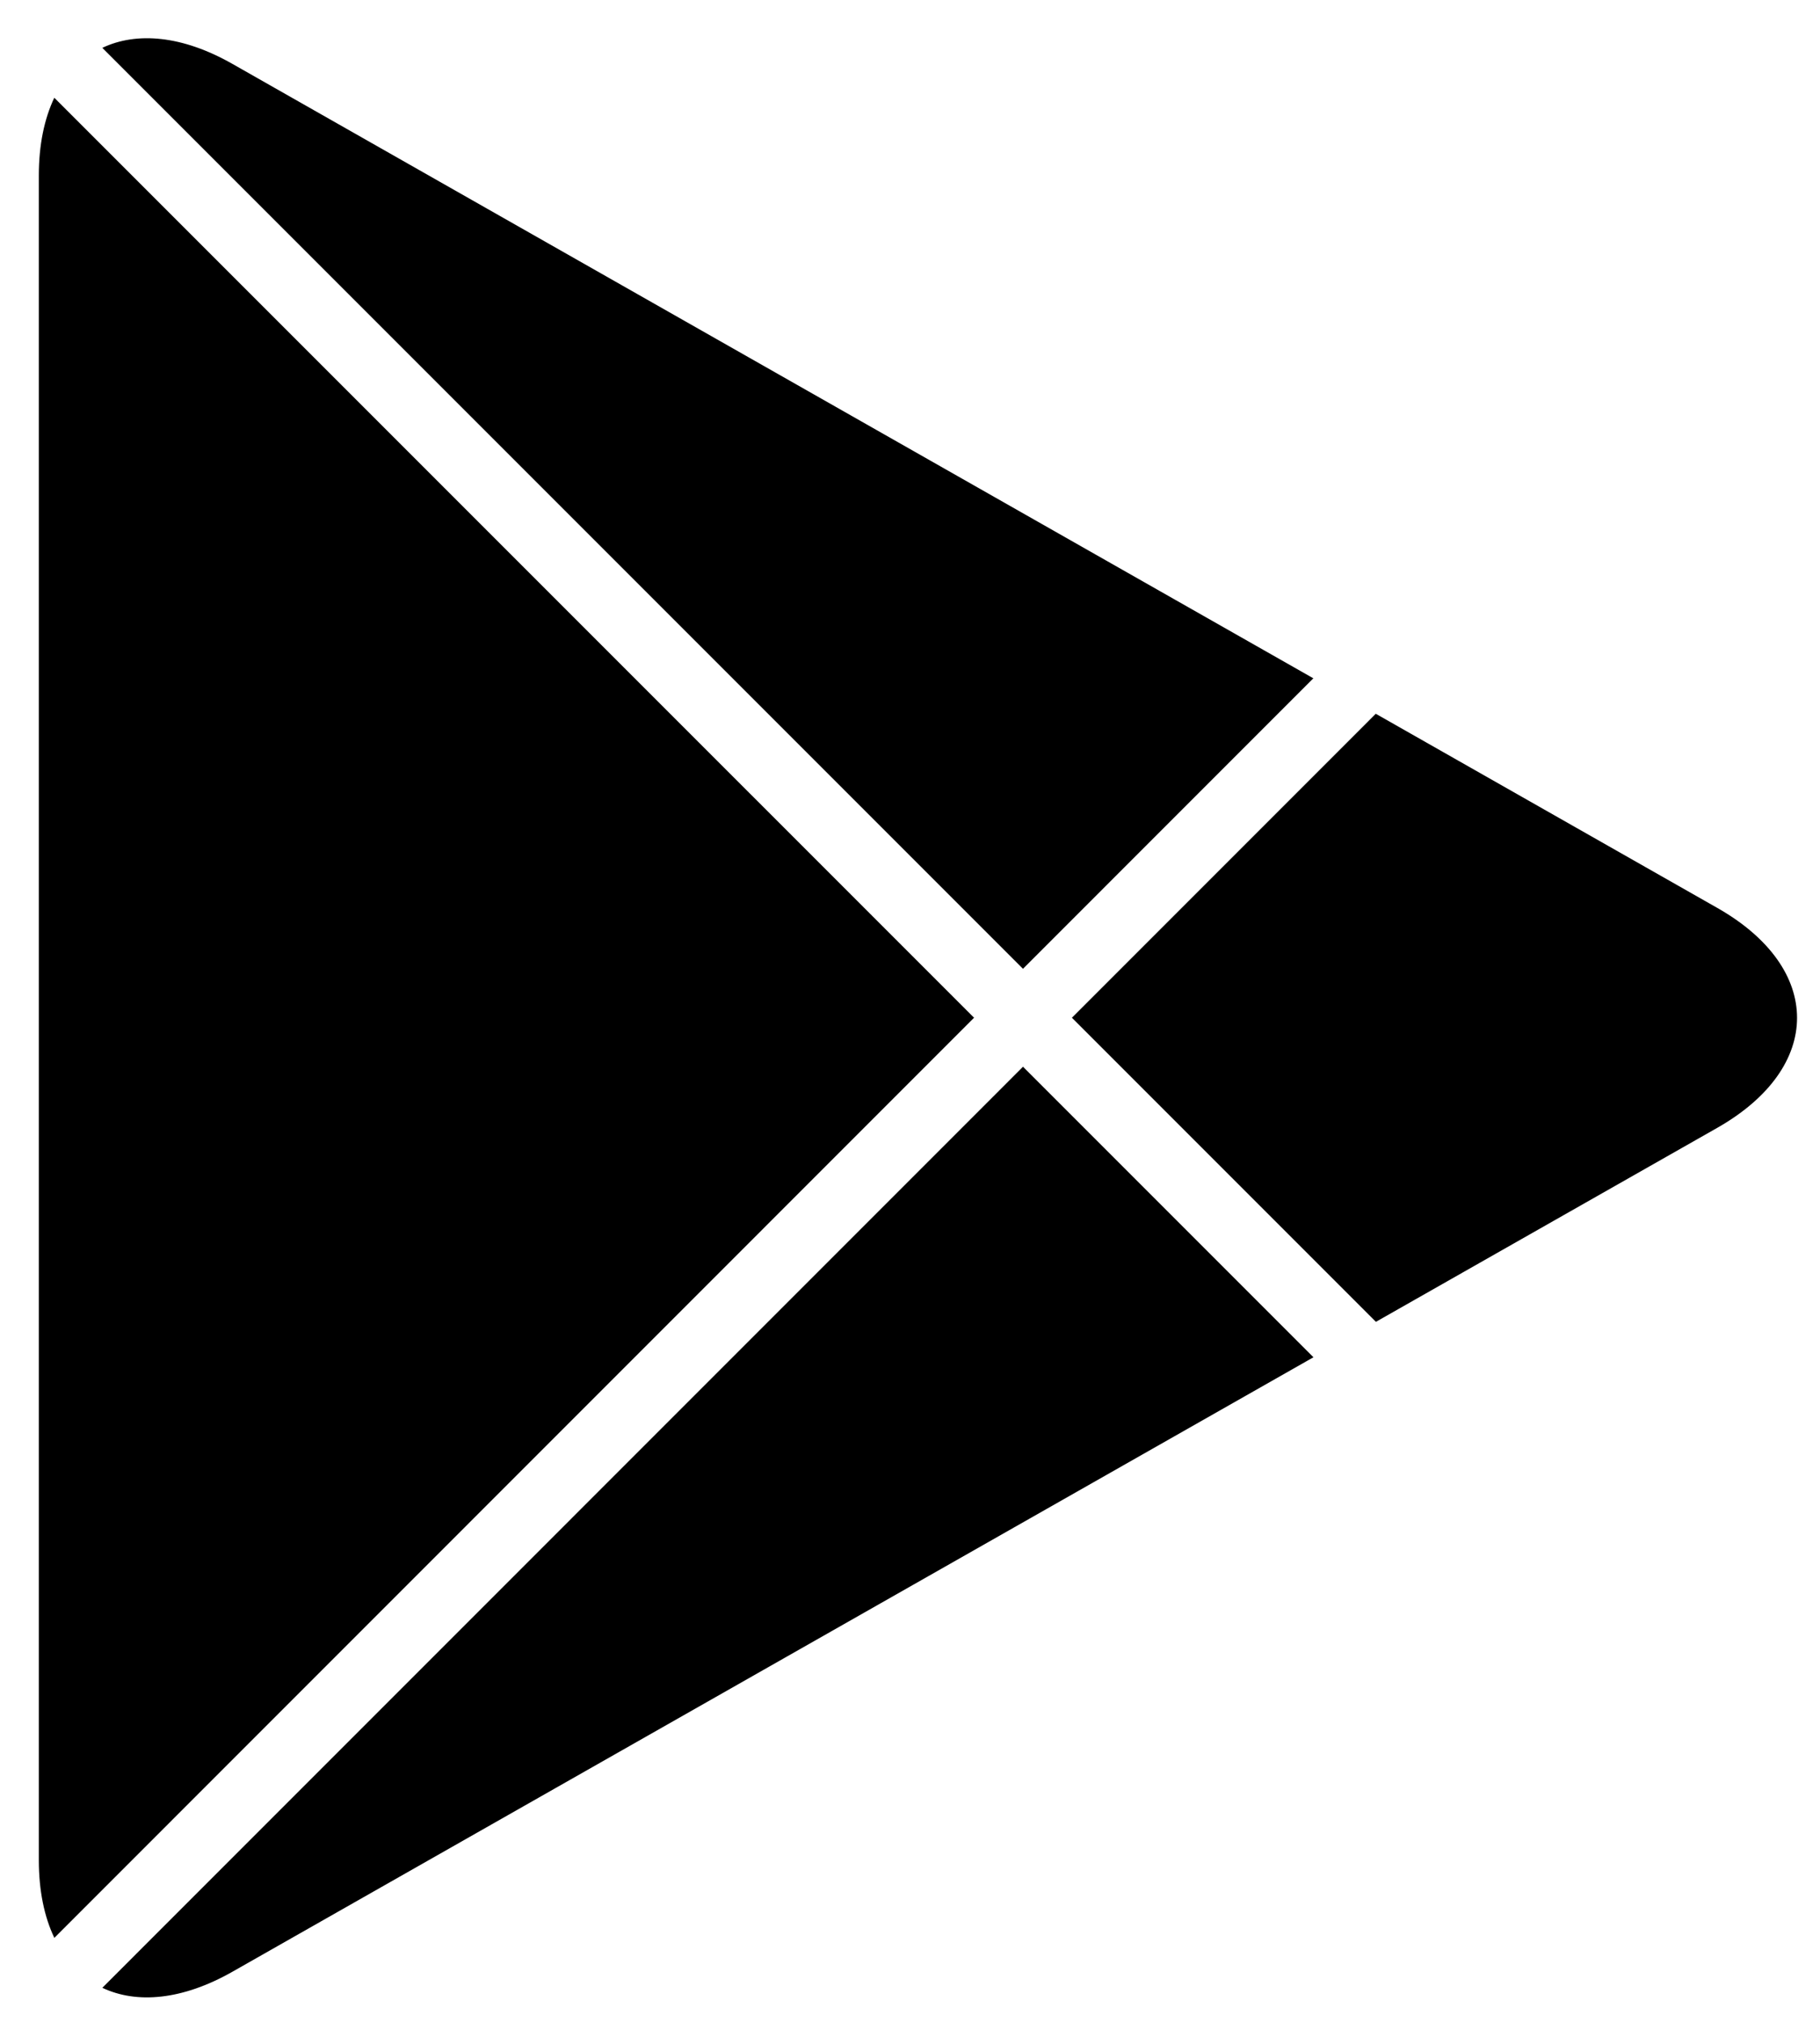 <svg width="36" height="40" viewBox="0 0 36 40" fill="none" xmlns="http://www.w3.org/2000/svg">
<path fill-rule="evenodd" clip-rule="evenodd" d="M1.074 1.933C0.877 2.348 0.768 2.864 0.768 3.47V36.782C0.768 37.389 0.877 37.906 1.075 38.32L19.267 20.125L1.074 1.933ZM2.024 39.307C2.704 39.63 3.607 39.551 4.595 38.991L25.98 26.839L20.235 21.094L2.024 39.307ZM27.216 26.138L33.968 22.302C36.072 21.105 36.072 19.148 33.968 17.953L27.213 14.114L21.203 20.125L27.216 26.138ZM25.978 13.413L4.595 1.262C3.607 0.701 2.704 0.623 2.024 0.946L20.235 19.157L25.978 13.413Z" fill="black"/>
</svg>
